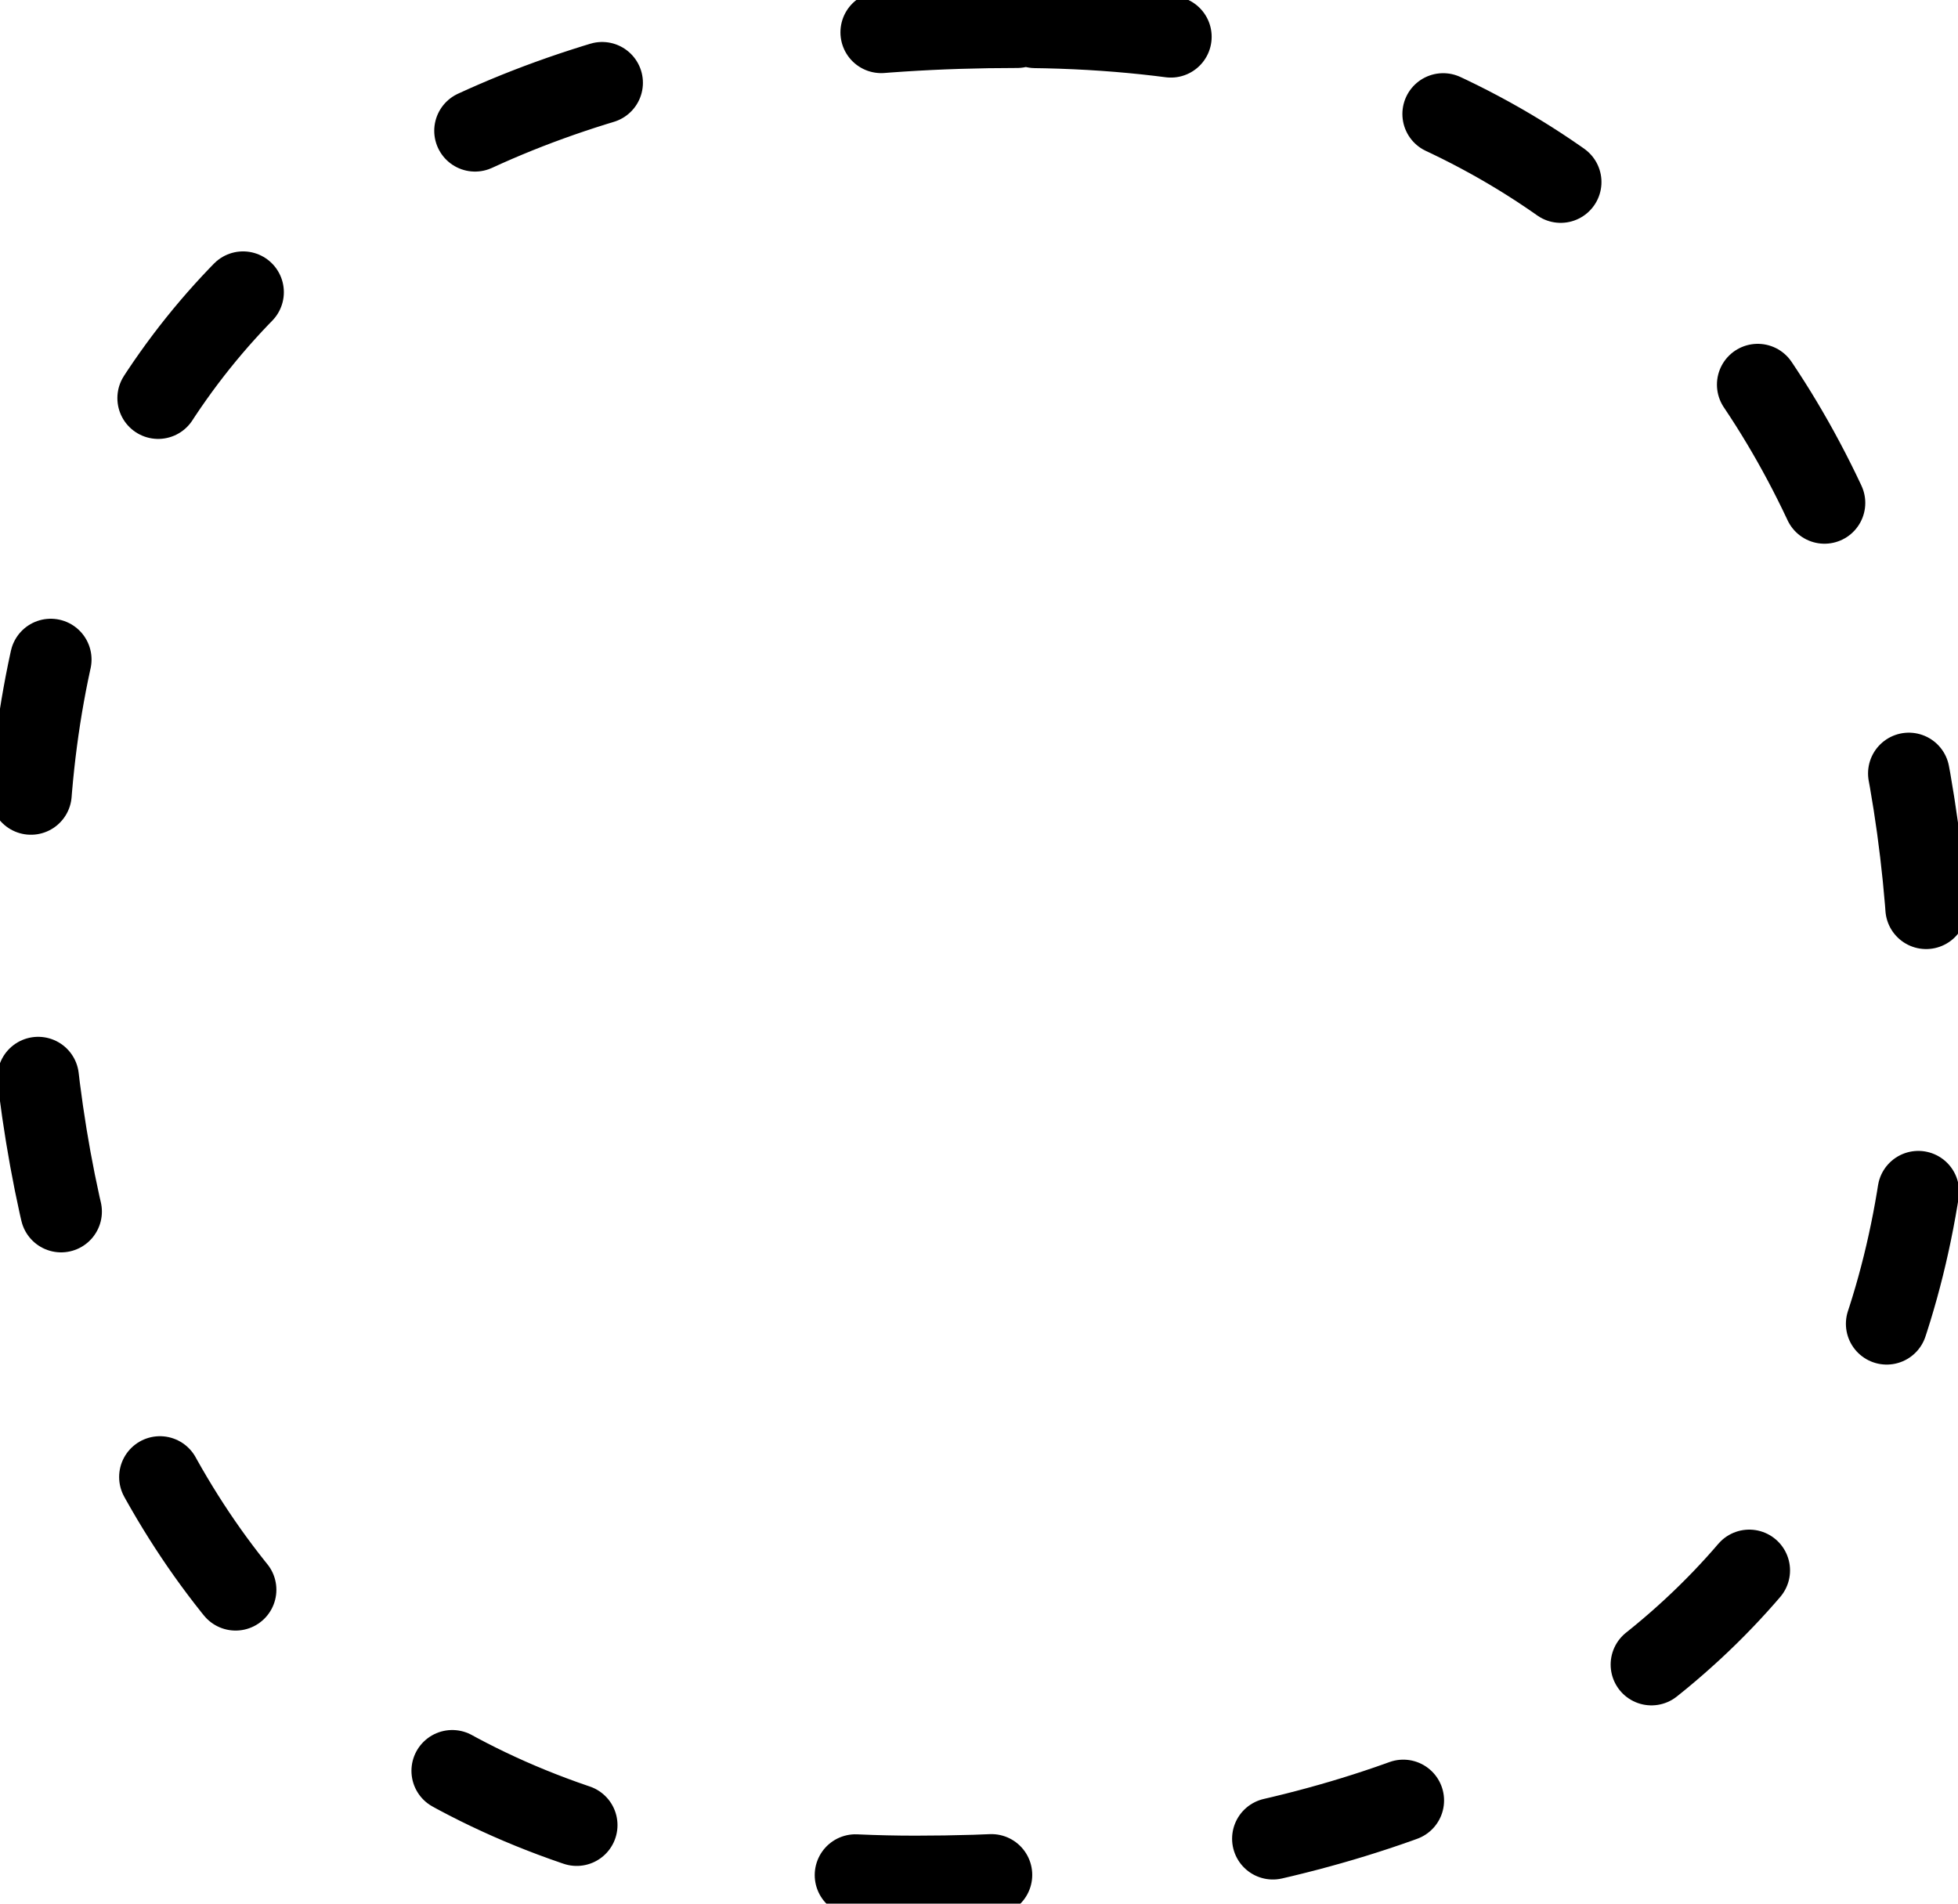 <svg viewBox="0 0 72 70" fill="none" xmlns="http://www.w3.org/2000/svg" class="sc-72f52bf5-0 sc-72f52bf5-3 eQlxGv ibgipe"><path d="M37.4 1C14.067 1 1 12.607 1 32.671C1 52.735 10.333 69 33.667 69C57 69 71 57.858 71 37.794C71 17.731 60.733 1 37.4 1Z" stroke="hsl(145deg 90% 75%)" stroke-width="3" stroke-linecap="round" stroke-dasharray="5 10.45"></path></svg>